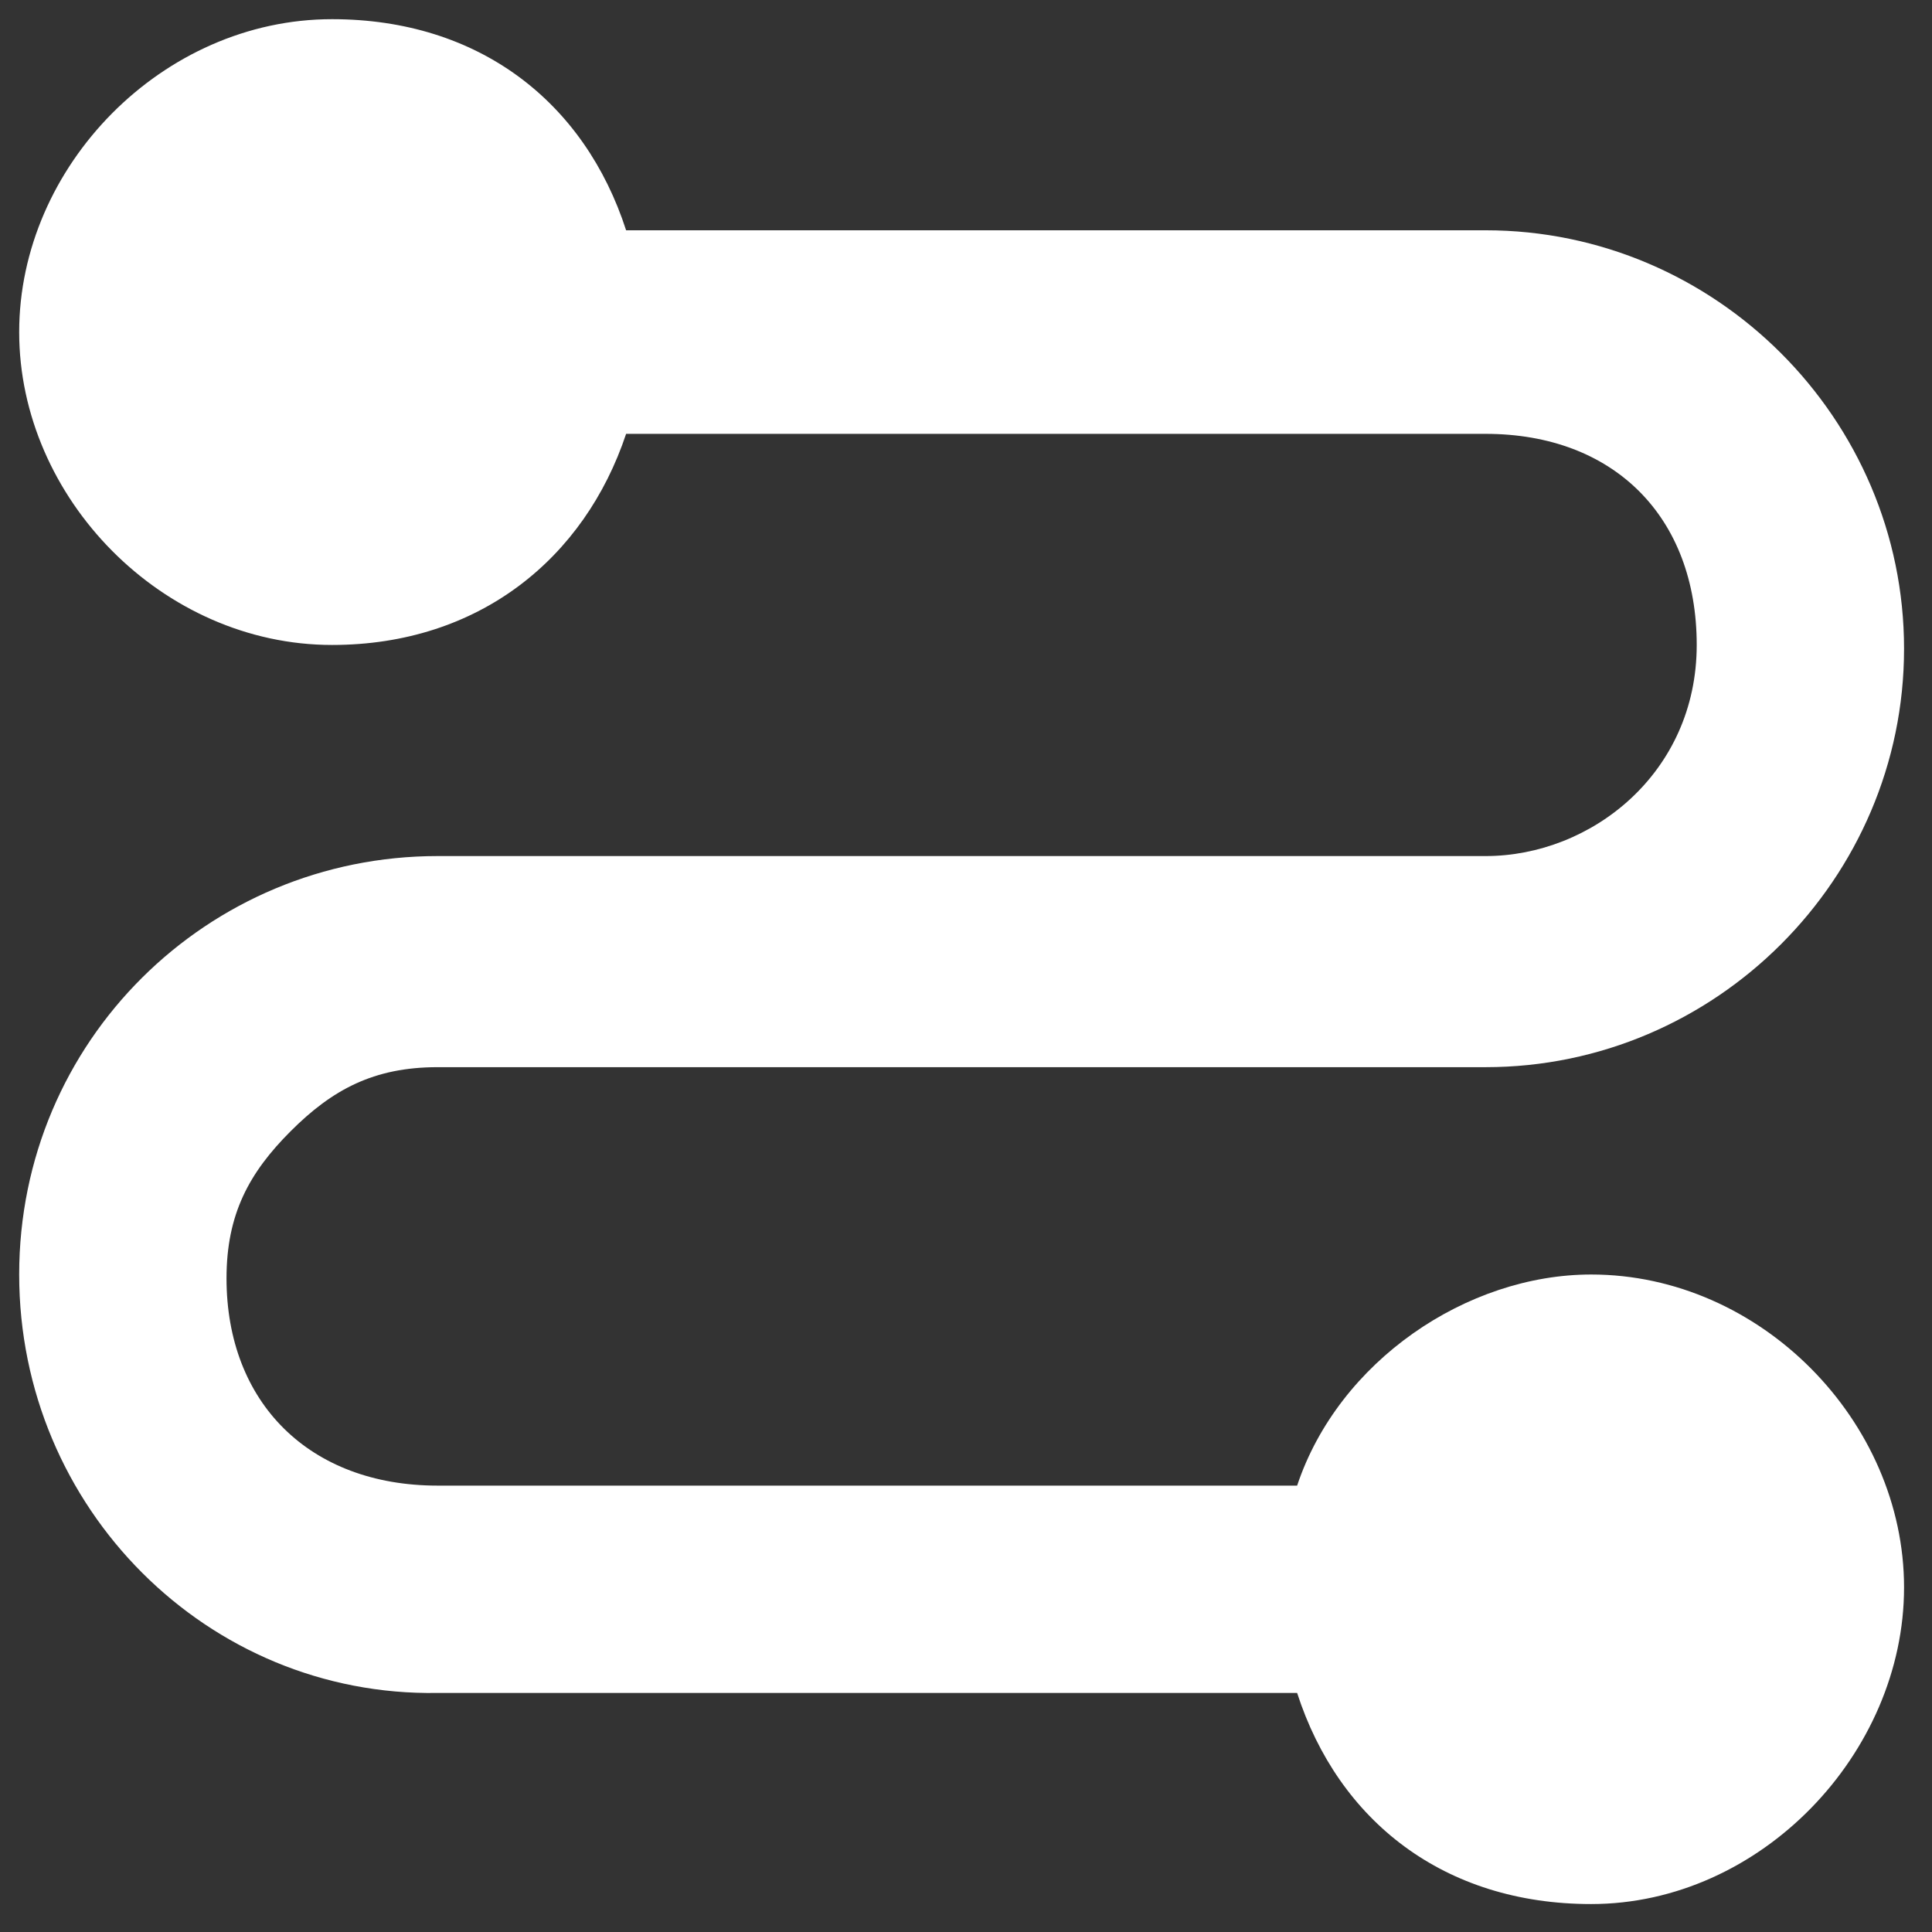 <?xml version="1.0" encoding="UTF-8"?>
<svg xmlns="http://www.w3.org/2000/svg" xmlns:xlink="http://www.w3.org/1999/xlink" width="41px" height="41px" viewBox="0 0 41 41" version="1.1">
  <rect x="0" y="0" width="41" height="41" fill="#333333" stroke="none"/>
  <title>跟进记录</title>
  <g id="页面-1" stroke="none" stroke-width="1" fill="none" fill-rule="evenodd">
    <g id="产品-电服宝" transform="translate(-579, -584)">
      <g id="编组-2备份" transform="translate(540, 544)">
        <g id="跟进记录" transform="translate(39.407, 40)">
          <rect id="矩形" x="0" y="0" width="40" height="40"></rect>
          <g transform="translate(0, 0.407)" fill="#FFFFFF" fill-rule="nonzero" id="路径">
            <path d="M8.88,31.12 L27.12,31.12 C28,28.48 30.72,26.64 33.36,26.64 C36.96,26.64 40,29.76 40,33.28 C40,36.8 36.96,40 33.36,40 C30.24,40 28,38.24 27.12,35.52 L8.88,35.52 C4,35.6 0,31.6 0,26.64 C0,21.68 4,17.76 8.88,17.76 L31.12,17.76 C33.36,17.76 35.6,16 35.6,13.28 C35.6,10.56 33.84,8.8 31.12,8.8 L12.88,8.8 C12,11.44 9.76,13.28 6.64,13.28 C3.04,13.28 0,10.16 0,6.64 C0,3.12 3.04,0 6.64,0 C9.76,0 12,1.76 12.88,4.48 L31.12,4.48 C36,4.48 40,8.48 40,13.36 C40,18.24 36,22.24 31.12,22.24 L8.88,22.24 C7.52,22.24 6.64,22.72 5.76,23.6 C4.88,24.48 4.4,25.36 4.4,26.72 C4.4,29.36 6.16,31.12 8.88,31.12 Z"></path>
          </g>
        </g>
      </g>
    </g>
  </g>
</svg>
